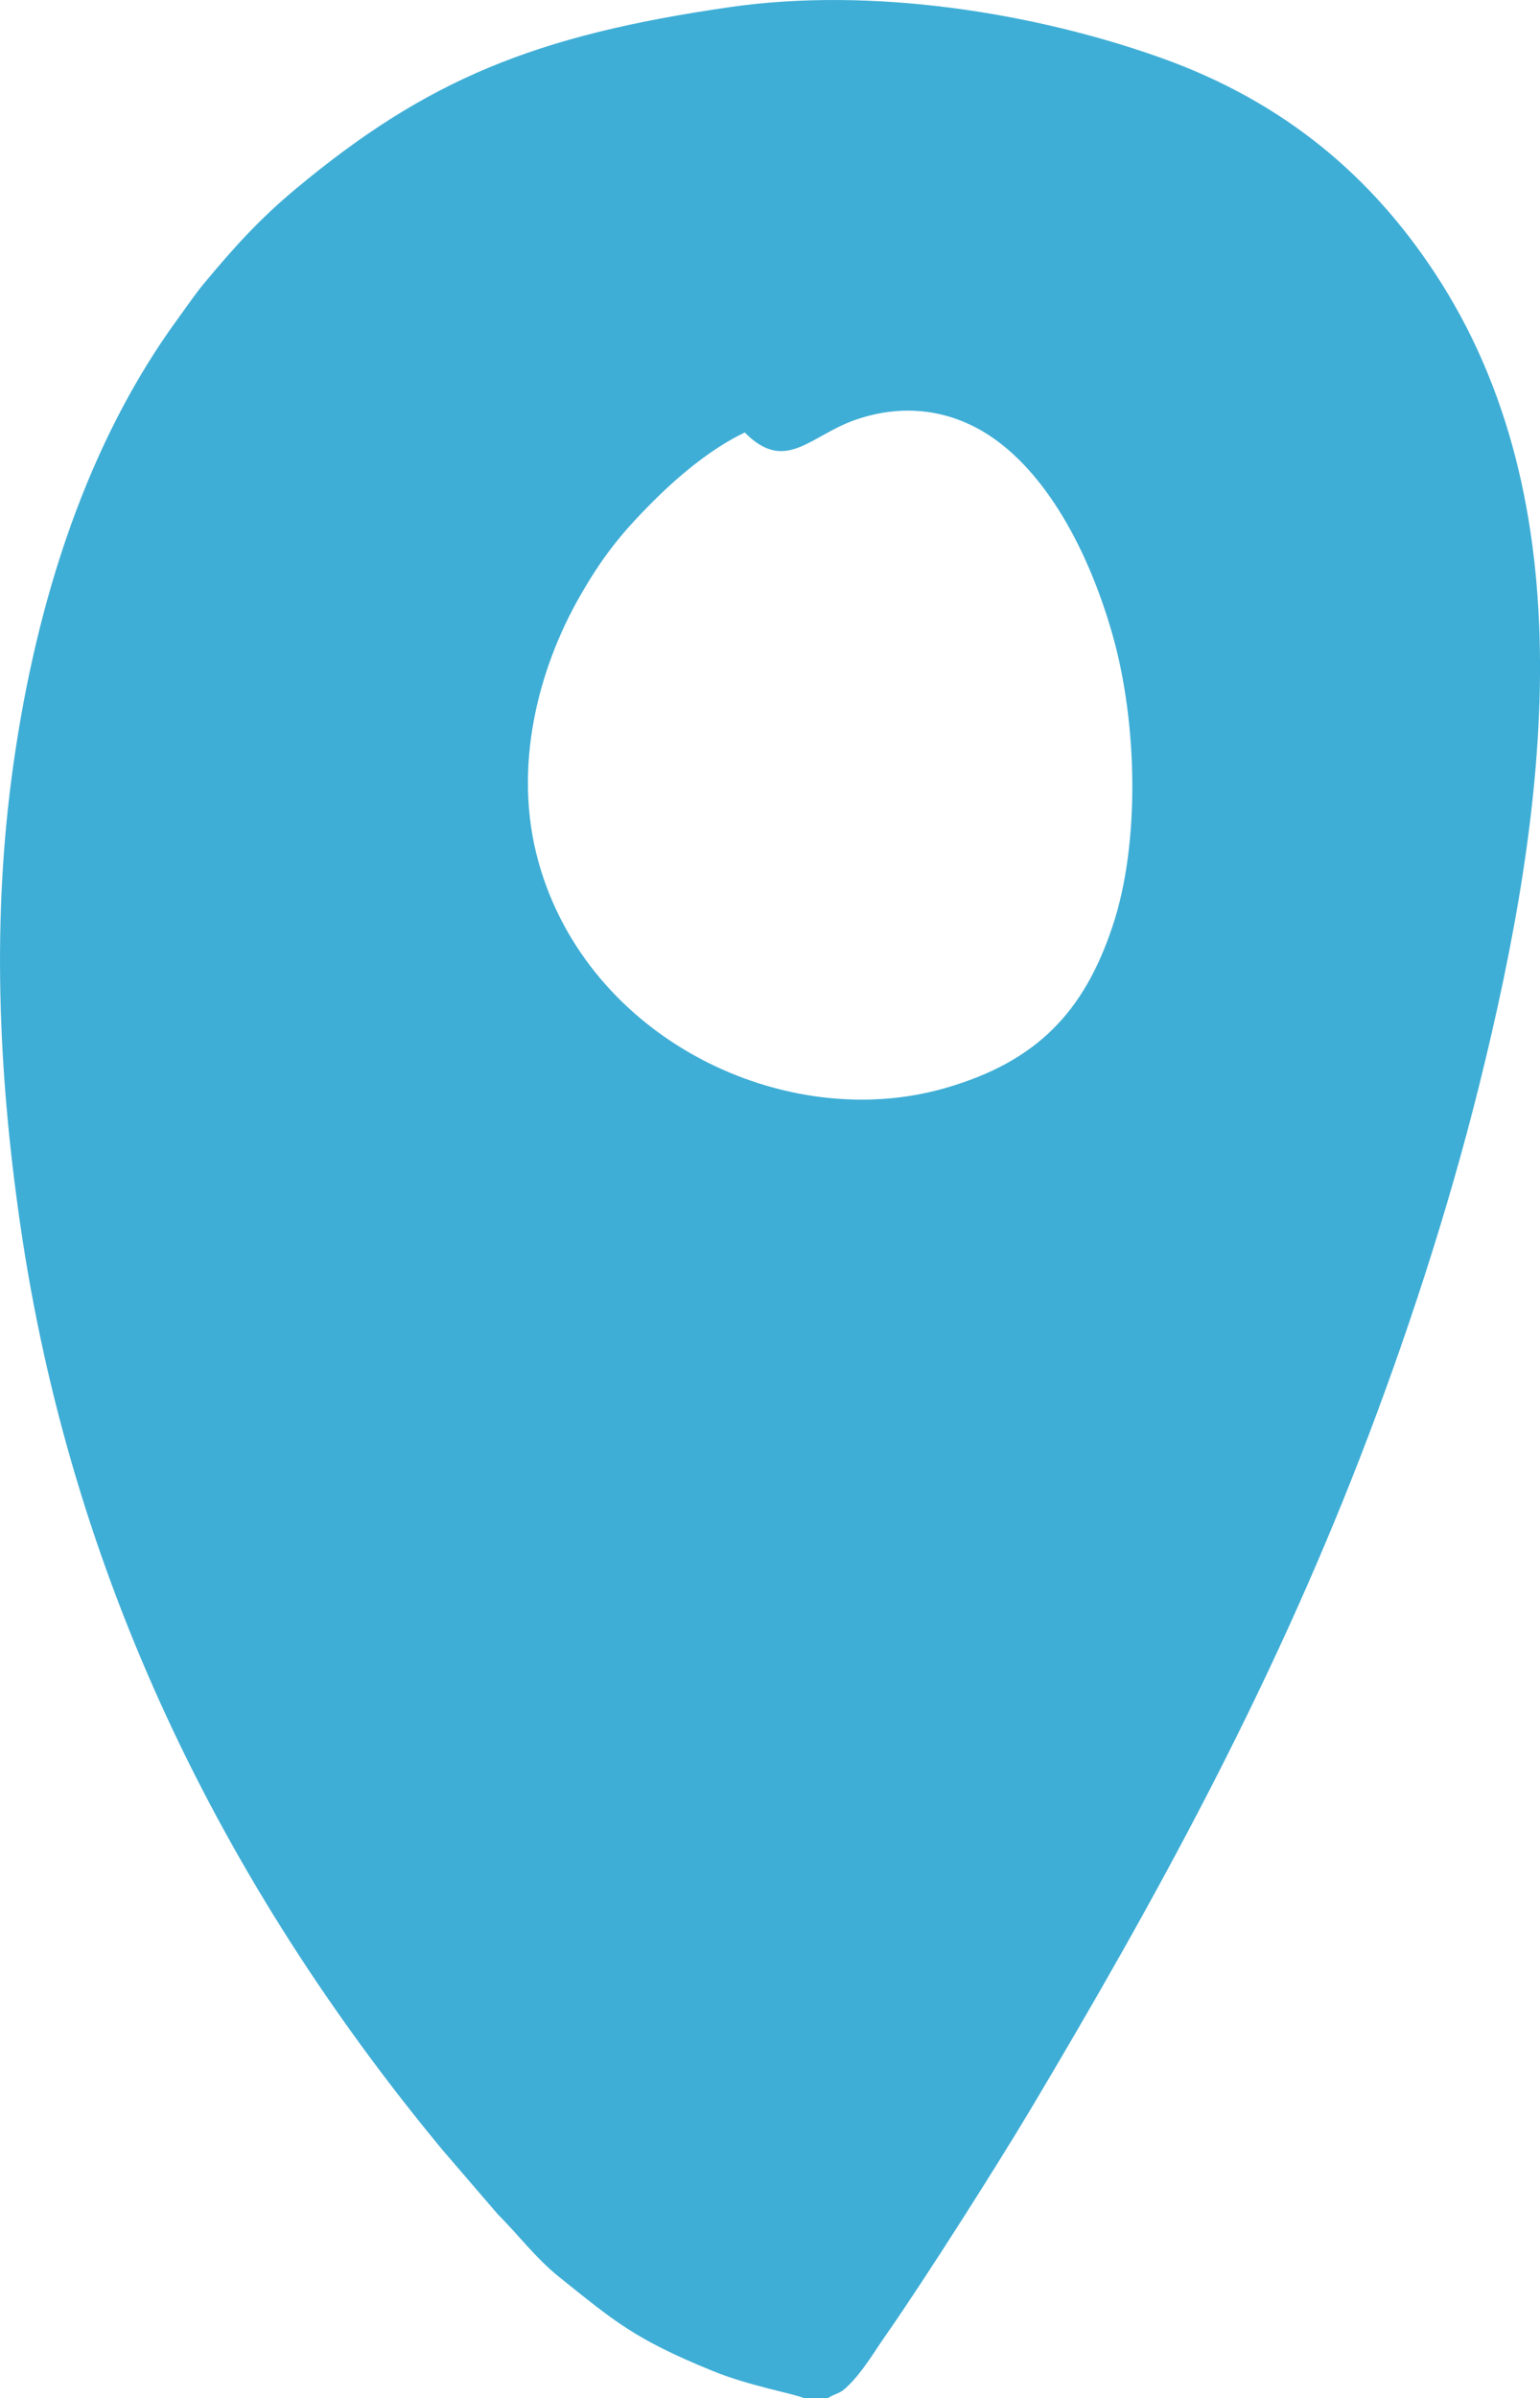 <?xml version="1.0" encoding="UTF-8"?> <svg xmlns="http://www.w3.org/2000/svg" xmlns:xlink="http://www.w3.org/1999/xlink" xml:space="preserve" width="216.186mm" height="336.412mm" version="1.1" style="shape-rendering:geometricPrecision; text-rendering:geometricPrecision; image-rendering:optimizeQuality; fill-rule:evenodd; clip-rule:evenodd" viewBox="0 0 16367 25469"> <defs> <style type="text/css"> .fil0 {fill:#3FAED6} </style> </defs> <g id="Слой_x0020_1">  <path class="fil0" d="M7915 4593c435,440 694,32 1178,-135 521,-180 1008,-99 1408,158 610,392 1069,1221 1328,2144 254,903 294,2181 -4,3074 -302,909 -802,1440 -1778,1721 -1697,490 -3799,-516 -4324,-2401 -281,-1008 2,-2057 439,-2820 237,-414 429,-656 753,-983 256,-259 619,-576 1000,-758zm629 20875l253 1c102,-63 120,-37 213,-128 167,-164 272,-352 411,-550 403,-576 1183,-1804 1534,-2393 1347,-2260 2530,-4423 3499,-6917 478,-1232 929,-2599 1264,-3944 741,-2973 1148,-6192 -474,-8646 -648,-980 -1555,-1800 -2925,-2284 -1335,-472 -3050,-750 -4565,-531 -2073,299 -3221,772 -4611,1930 -383,319 -651,615 -974,1003 -94,113 -179,239 -273,368 -960,1310 -1504,2980 -1753,4737 -231,1627 -163,3258 69,4868 539,3748 2146,7021 4491,9851l593 689c212,210 398,461 648,661 589,472 801,658 1623,994 396,162 847,238 977,291z"></path> </g> </svg> 